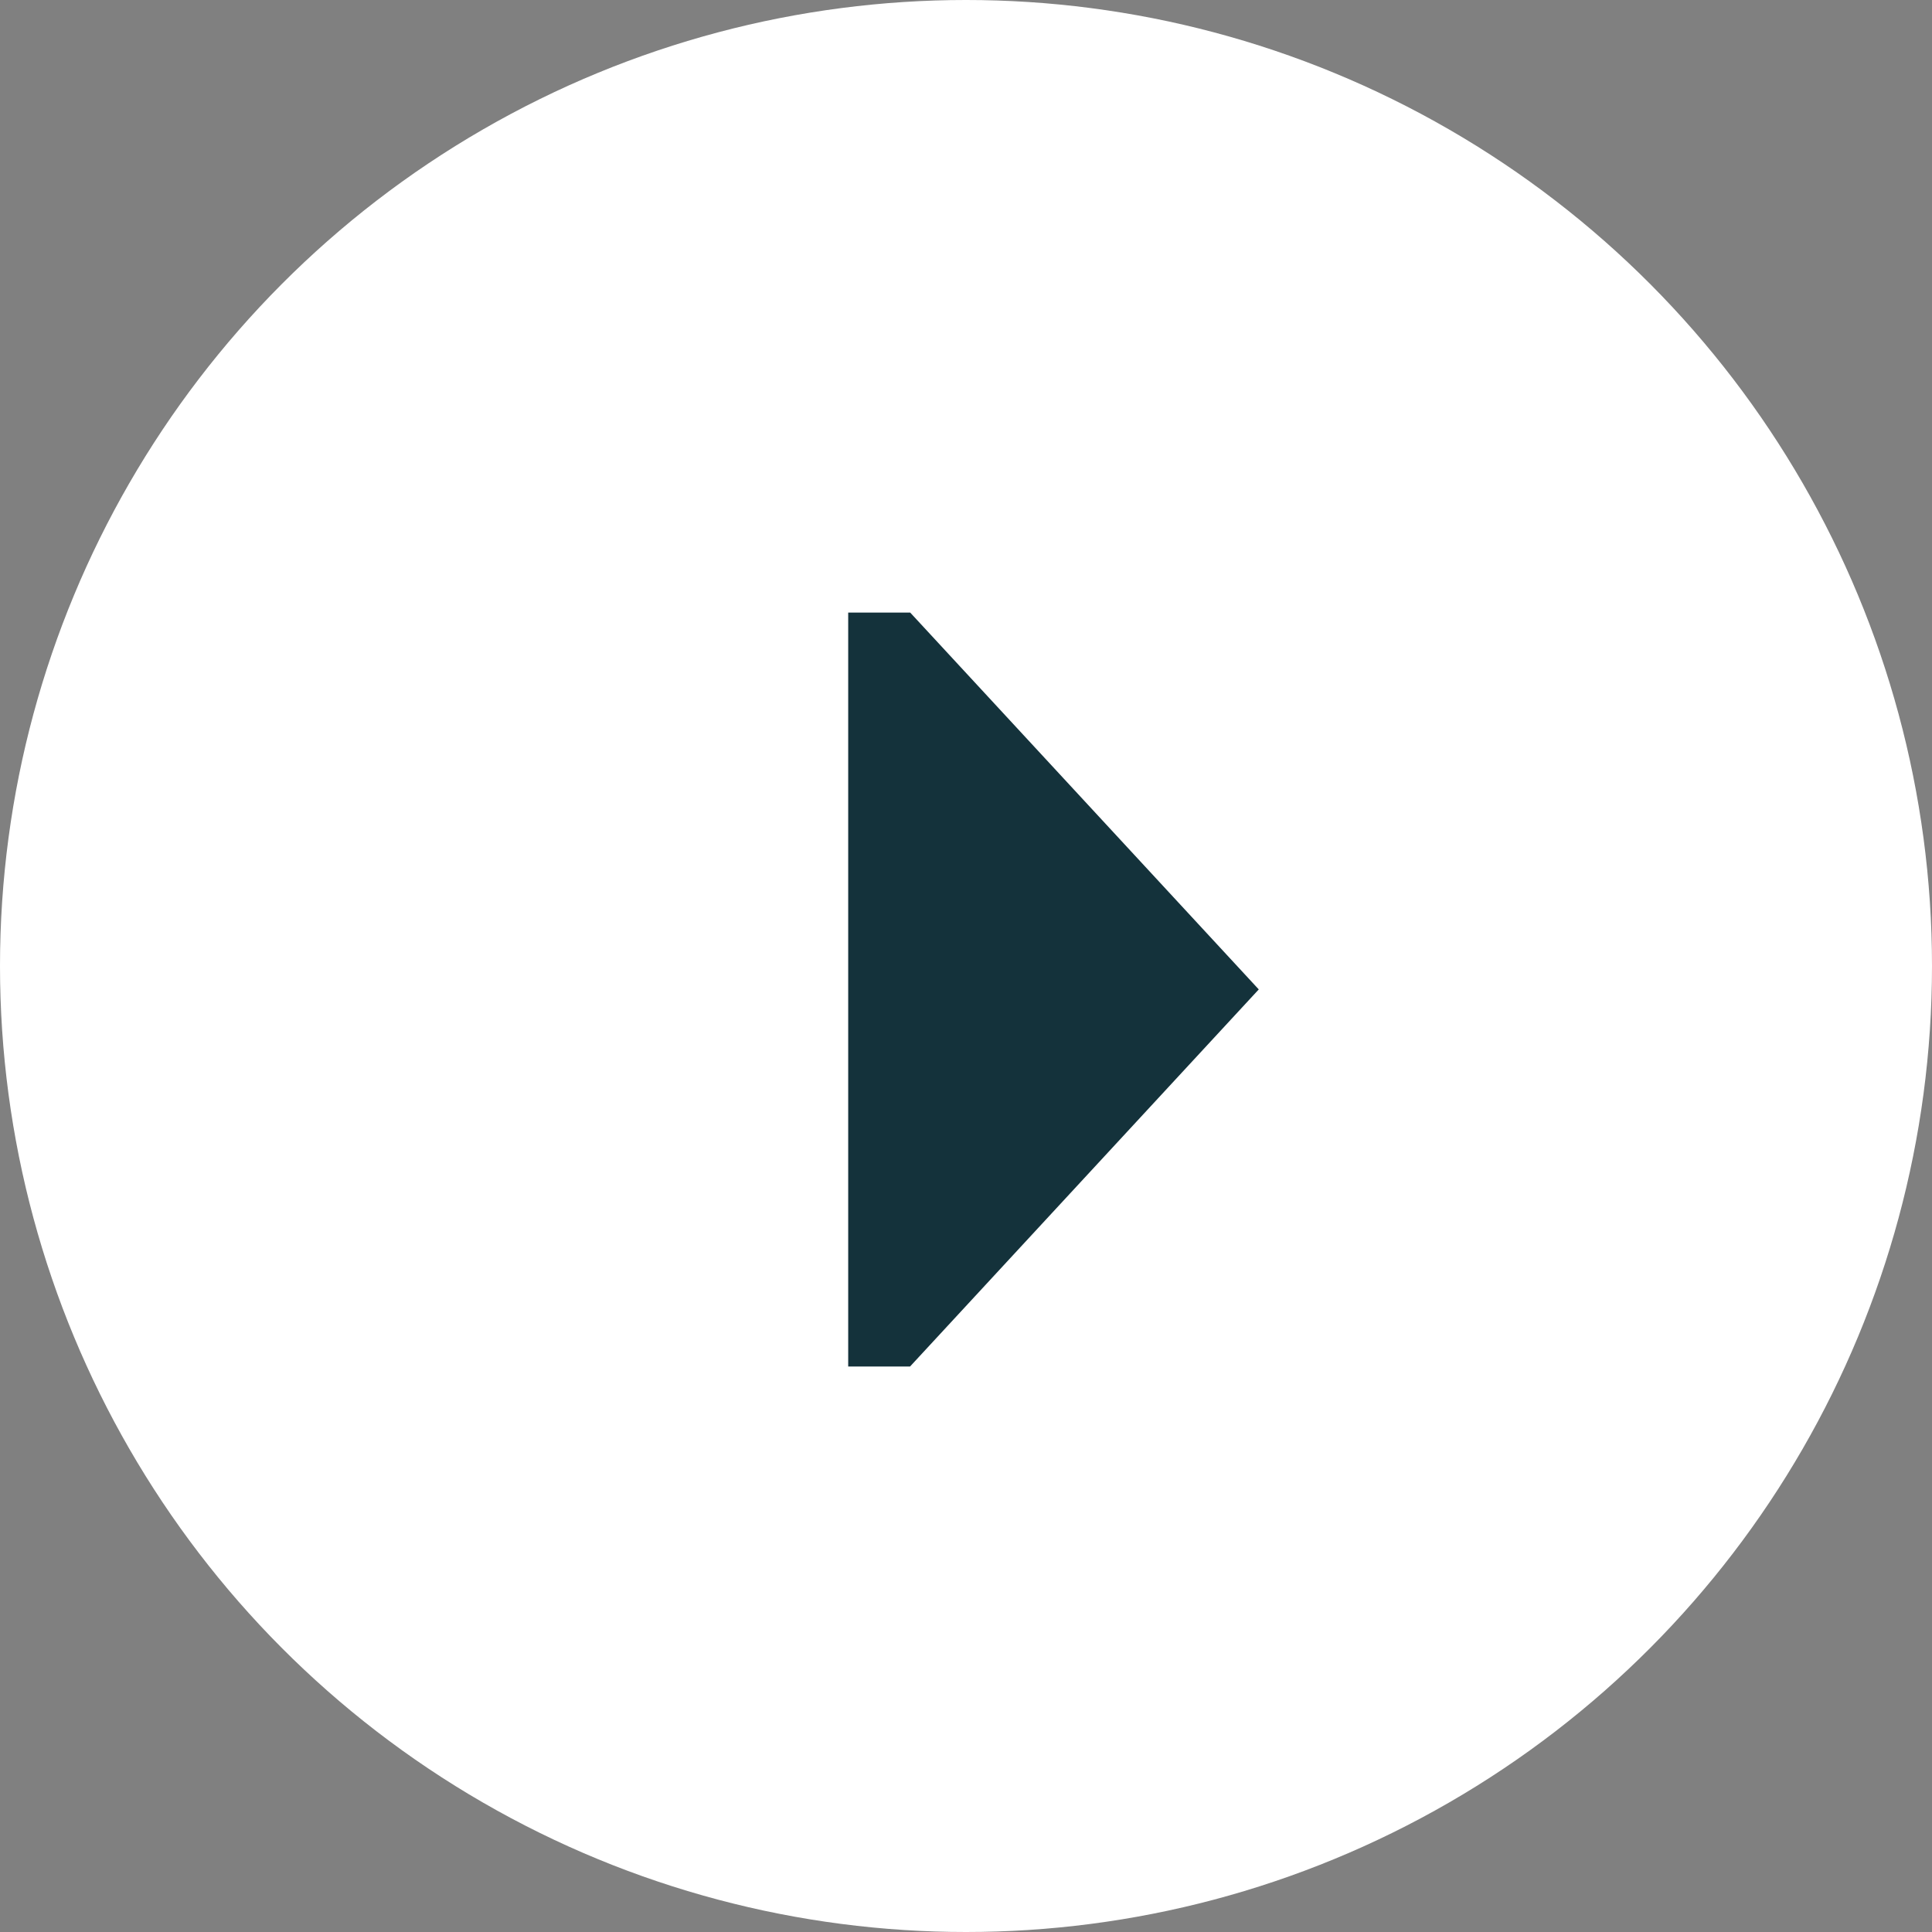 
<svg width="41px" height="41px" viewBox="0 0 41 41" version="1.1" xmlns="http://www.w3.org/2000/svg" xmlns:xlink="http://www.w3.org/1999/xlink">
    <rect x="0" y="0" width="41" height="41" fill="#808080" stroke="none"/>
    <title>Group 19</title>
    <g id="Desktop-Designs" stroke="none" stroke-width="1" fill="none" fill-rule="evenodd">
        <g id="Home-Page-R4" transform="translate(-607, -961)">
            <g id="Indicators" transform="translate(607, 792)">
                <g id="Group-19" transform="translate(0, 169)">
                    <circle id="Oval" fill="#FFFFFF" cx="20.5" cy="20.5" r="20.5"></circle>
                    <polygon id="Path" fill="#14323B" points="19.312 29 18 29 18 20.152 18 13 19.316 13 26.713 20.997"></polygon>
                </g>
            </g>
        </g>
    </g>
</svg>